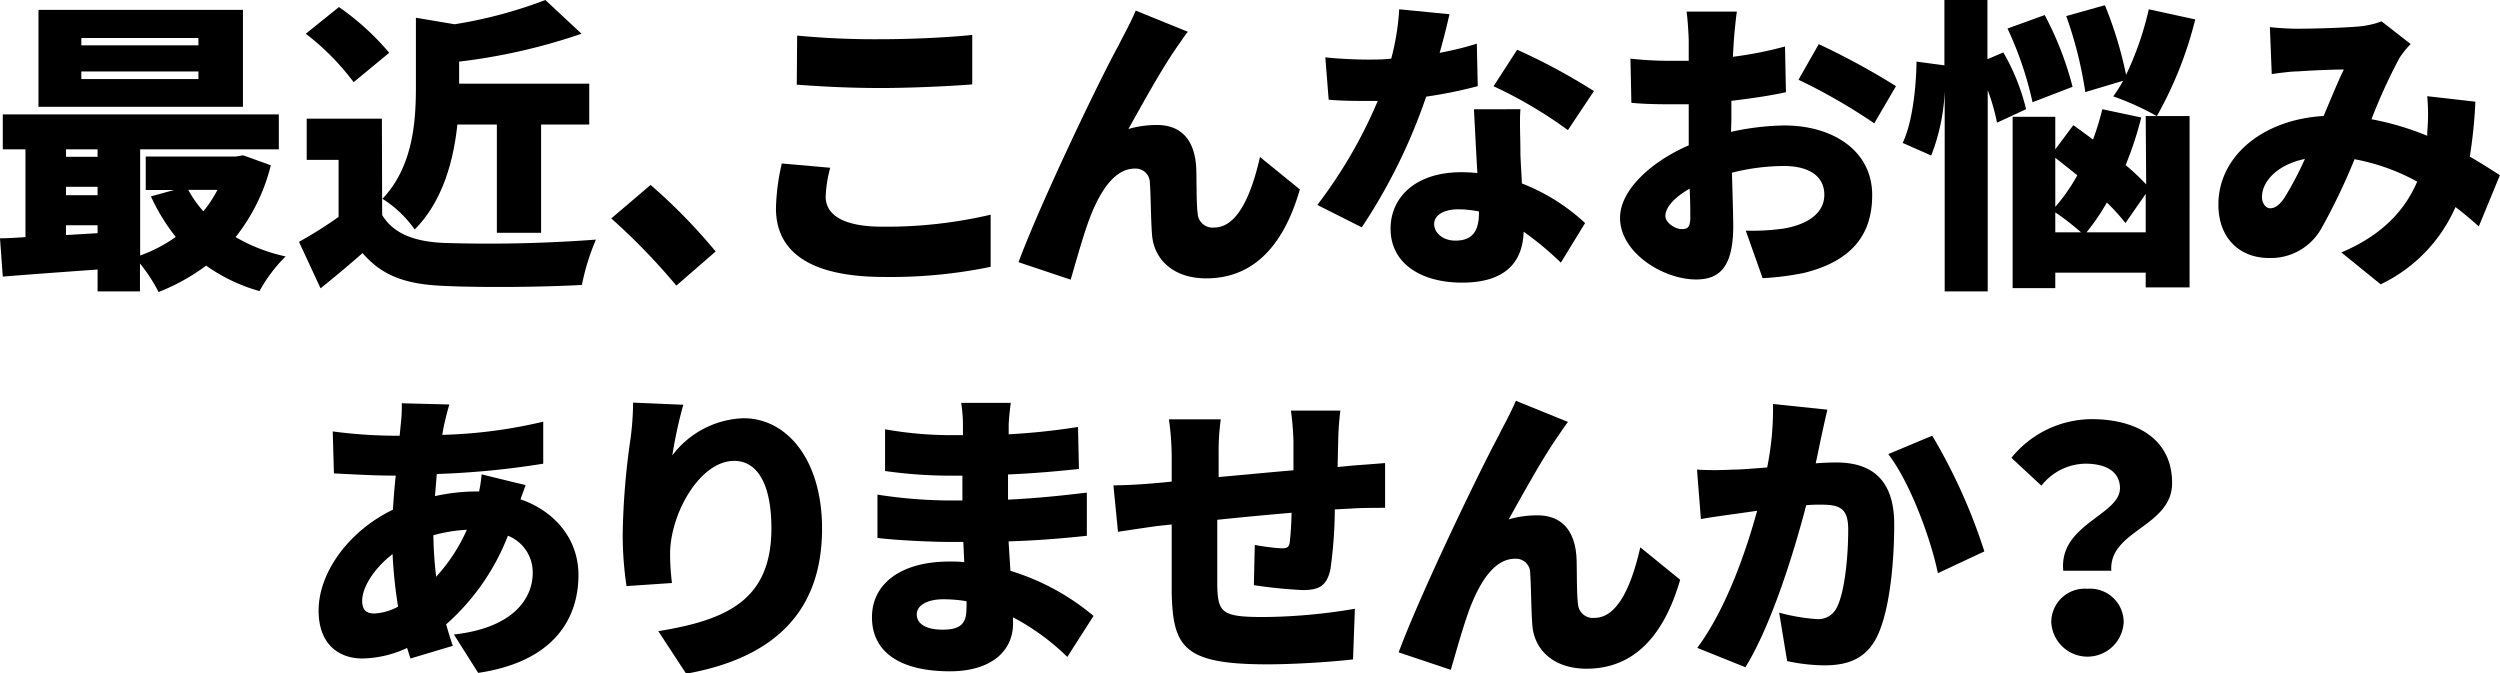 <svg xmlns="http://www.w3.org/2000/svg" viewBox="0 0 268.99 72.46"><g id="Layer_2" data-name="Layer 2"><g id="レイヤー_1" data-name="レイヤー 1"><path d="M29.14,17.79a20.37,20.37,0,0,1-3.79,7.72,18.34,18.34,0,0,0,5.38,2.08,16.46,16.46,0,0,0-2.81,3.73,18.5,18.5,0,0,1-5.74-2.74,21.88,21.88,0,0,1-5.12,2.84,17.06,17.06,0,0,0-2-3.07v3H10.5V29c-3.67.26-7.33.53-10.2.76L0,25.64c.83,0,1.75-.06,2.74-.13V16.07H.3V12.31H30v3.76H15.08V27.49a15.52,15.52,0,0,0,3.83-2,20.83,20.83,0,0,1-2.67-4.36l2.51-.69H15.68v-3.6h9.7l.79-.13Zm-3-6.3h-22V1.06h22ZM7.1,16.07v.8h3.4v-.8ZM7.1,21h3.4V20.1H7.1Zm3.4,4.09v-.85H7.1v1.05Zm10.85-21H8.75v.79h12.6Zm0,3.6H8.75v.82h12.6ZM20.26,20.43a12.36,12.36,0,0,0,1.62,2.31,13.35,13.35,0,0,0,1.52-2.31Z"/><path d="M41.12,23.14c1.22,2,3.46,2.87,6.7,3a154.31,154.31,0,0,0,16.3-.36,24.43,24.43,0,0,0-1.51,4.88c-4.2.23-10.76.3-14.89.1-3.93-.17-6.54-1-8.71-3.53-1.36,1.19-2.74,2.37-4.52,3.79l-2.32-5a45.9,45.9,0,0,0,4.26-2.68V17.2H33V12.77h8.09ZM38.05,8.84A26.78,26.78,0,0,0,32.9,3.63L36.47.76a28,28,0,0,1,5.41,4.92ZM49.21,13.4c-.4,3.83-1.56,8.25-4.59,11.29a12.14,12.14,0,0,0-3.47-3.3c3.27-3.44,3.6-8.25,3.6-12V1.91l4.16.7A48.57,48.57,0,0,0,58.68,0l3.89,3.63a63.54,63.54,0,0,1-13.17,3V9h14V13.4H58.22V25.05H53.46V13.4Z"/><path d="M72.77,30.73a68.36,68.36,0,0,0-7-7.23L70,19.9A59.8,59.8,0,0,1,77,27.06Z"/><path d="M89.33,18.05a13.47,13.47,0,0,0-.49,3.11c0,1.84,1.68,3.23,6.1,3.23a49.13,49.13,0,0,0,11.65-1.29l0,5.61A53.18,53.18,0,0,1,95.14,29.8c-8,0-11.65-2.7-11.65-7.39a23.28,23.28,0,0,1,.63-4.82ZM85.77,3.83a88.32,88.32,0,0,0,9,.39c3.27,0,7.26-.19,9.84-.46V9.08c-2.31.19-6.64.39-9.81.39-3.49,0-6.37-.16-9.07-.36Z"/><path d="M126.76,4.88c-1.69,2.38-3.8,6.24-5.35,9a10.89,10.89,0,0,1,3.1-.43c2.61,0,4,1.65,4.19,4.46.07,1.19,0,3.86.17,5.11a1.6,1.6,0,0,0,1.78,1.46c2.38,0,3.93-3.21,4.92-7.59l4.29,3.49c-1.68,5.85-4.85,9.57-10.07,9.57-3.66,0-5.67-2.14-5.84-4.75-.13-1.68-.13-4.42-.23-5.48a1.53,1.53,0,0,0-1.62-1.58c-2,0-3.5,2.05-4.62,4.75-.79,1.88-1.75,5.42-2.28,7.2l-5.61-1.88c2.41-6.51,9-20.2,10.76-23.31.43-.92,1.16-2.14,1.85-3.76l5.61,2.28C127.45,3.83,127.12,4.39,126.76,4.88Z"/><path d="M159,9.27a49.67,49.67,0,0,1-5.55,1.13,60.54,60.54,0,0,1-6.93,14.06l-4.78-2.41a51.16,51.16,0,0,0,6.5-11.19c-.36,0-.73,0-1.06,0-1.38,0-2.7,0-4.22-.13l-.36-4.56c1.51.17,3.46.24,4.55.24.86,0,1.68,0,2.54-.1A26.57,26.57,0,0,0,150.55,1l5.41.53c-.23,1-.59,2.51-1.06,4.16,1.52-.3,2.91-.63,4-1Zm4.59,2.48c-.1,1.42,0,3,0,4.59,0,.76.1,2,.16,3.4A21.27,21.27,0,0,1,170.55,24l-2.61,4.26a33.66,33.66,0,0,0-4-3.33c-.1,3.13-1.81,5.48-6.63,5.48-4.33,0-7.69-2-7.69-5.81,0-3.27,2.57-6.07,7.62-6.07a16.09,16.09,0,0,1,1.72.09c-.14-2.34-.27-5-.37-6.86Zm-4.46,11a12.07,12.07,0,0,0-2.21-.23c-1.62,0-2.61.66-2.61,1.58s.89,1.79,2.28,1.79c1.95,0,2.54-1.16,2.54-3ZM168.7,14a47,47,0,0,0-8-4.72l2.54-3.93A65.74,65.74,0,0,1,171.5,9.8Z"/><path d="M186.25,14.19A27.77,27.77,0,0,1,192,13.5c5.15,0,9.44,2.67,9.44,7.49,0,3.83-1.75,7-7.36,8.38a29.49,29.49,0,0,1-4.43.56l-1.81-5.11a24.48,24.48,0,0,0,4.09-.23c2.51-.43,4.36-1.62,4.36-3.63s-1.65-3.1-4.36-3.1a23.28,23.28,0,0,0-5.58.72c.07,2.48.14,4.75.14,5.74,0,4.63-1.65,5.75-4,5.75-3.53,0-8.18-2.87-8.18-6.64,0-2.93,3.26-6,7.39-7.79,0-.85,0-1.71,0-2.54V11.22c-.53,0-1,0-1.42,0-1.45,0-3.24,0-4.75-.16l-.1-4.75a38.33,38.33,0,0,0,4.72.23c.49,0,1,0,1.55,0V4.46c0-.7-.13-2.58-.23-3.21h5.41c-.1.63-.27,2.31-.33,3.17l-.1,1.69A40.12,40.12,0,0,0,192.06,5l.1,4.92c-1.81.4-3.89.69-5.87.93,0,.69,0,1.41,0,2.11Zm-4.38,9.18c0-.63,0-1.72-.07-3.07-1.62.92-2.61,2-2.61,2.94,0,.75,1.09,1.41,1.72,1.41S181.87,24.52,181.87,23.37ZM195.69,4.75A78.74,78.74,0,0,1,204,9.27l-2.34,4a61.37,61.37,0,0,0-8.15-4.69Z"/><path d="M214.87,13.2a22.25,22.25,0,0,0-1-3.5V31.35h-4.63V9.8a21.21,21.21,0,0,1-1.45,6.93l-3.07-1.35c1-2.08,1.45-5.74,1.49-8.75l3,.4V0h4.63V6.37l1.71-.73A22.87,22.87,0,0,1,218,11.75ZM218.69,11A37.1,37.1,0,0,0,216,3.07L220,1.62a34.67,34.67,0,0,1,3,7.72Zm12.18,1.49h4.72V30.92h-4.72V29.34h-9.73V31h-4.59V12.57h4.59v3.5l1.94-2.6c.66.46,1.39,1,2.12,1.55a29,29,0,0,0,1-3.27l4.19.89a37.39,37.39,0,0,1-1.68,5.12,25.61,25.61,0,0,1,2.21,2.08Zm-9.73,9.77a19.42,19.42,0,0,0,2.37-3.4c-.82-.66-1.61-1.29-2.37-1.88Zm0,2.74h2.77a26.89,26.89,0,0,0-2.77-2.15Zm3.23-15.09a43,43,0,0,0-2.05-8.18L226.48.56a42.83,42.83,0,0,1,2.28,7.49A33.25,33.25,0,0,0,231.2,1l5,1.09a41.42,41.42,0,0,1-4.13,10.4,30.29,30.29,0,0,0-4.69-2.12,15.8,15.8,0,0,0,1.06-1.68ZM230.87,25V20.86L228.69,24a21.24,21.24,0,0,0-2-2.21A23.18,23.18,0,0,1,224.5,25Z"/><path d="M266.71,24.36c-.79-.7-1.62-1.42-2.51-2.08a16.55,16.55,0,0,1-8.05,8.31l-4.23-3.43c4.76-2,7-4.91,8.16-7.62a22.59,22.59,0,0,0-6.74-2.41,65.55,65.55,0,0,1-3.56,7.43,6.23,6.23,0,0,1-5.64,3.2c-3.11,0-5.45-2.08-5.45-5.75,0-5.14,4.69-9.14,11.32-9.53.79-1.85,1.55-3.73,2.18-5-1.29,0-3.47.1-4.95.2-.66,0-1.92.16-2.81.29l-.2-5.05c.93.1,2.15.17,2.88.17,1.94,0,5-.1,6.56-.23a9.57,9.57,0,0,0,2.58-.56l3.13,2.44a9.51,9.51,0,0,0-1.22,1.52,59.26,59.26,0,0,0-3,6.57,30.33,30.33,0,0,1,6,1.78l0-.37a21.61,21.61,0,0,0,0-3.89l5.18.59a51.05,51.05,0,0,1-.6,5.91c1.26.73,2.38,1.45,3.24,2Zm-20.92-3.07A35.89,35.89,0,0,0,248,17.1c-3,.62-4.62,2.44-4.62,4.09,0,.69.4,1.22.89,1.22S245.26,22.08,245.79,21.29Z"/><path d="M56.56,52.2c-.13.33-.33.92-.56,1.52C59.7,55,62.24,58,62.24,61.87c0,4.59-2.54,9.31-10.79,10.53l-2.61-4.13c6.54-.73,8.48-4,8.48-6.63a4.24,4.24,0,0,0-2.67-4A24.55,24.55,0,0,1,48,67.18c.23.79.46,1.55.72,2.31l-4.55,1.36c-.13-.33-.23-.73-.37-1.13A11.81,11.81,0,0,1,39,70.85c-2.54,0-4.72-1.52-4.72-5.15,0-4.19,3.37-8.65,8-10.86.07-1.22.17-2.48.3-3.67H42c-1.91,0-4.45-.16-6.07-.23l-.13-4.52a52.13,52.13,0,0,0,6.37.46H43l.13-1.32a15.48,15.48,0,0,0,.1-2.17l5.12.13c-.23.76-.37,1.35-.5,1.91a13.66,13.66,0,0,0-.26,1.36,52.72,52.72,0,0,0,10.86-1.42l0,4.52A89.77,89.77,0,0,1,47,51c-.07.79-.13,1.59-.2,2.38a20.76,20.76,0,0,1,4.56-.5h.19a15.15,15.15,0,0,0,.27-1.84ZM42.83,65.27a50.54,50.54,0,0,1-.59-5.65c-2,1.52-3.27,3.6-3.27,5,0,.89.33,1.39,1.29,1.39A5.9,5.9,0,0,0,42.83,65.27ZM50.23,57a16.7,16.7,0,0,0-3.6.59,41.43,41.43,0,0,0,.3,4.46A18.48,18.48,0,0,0,50.23,57Z"/><path d="M73.52,43.55A47.77,47.77,0,0,0,72.34,49,10,10,0,0,1,80,45c4.69,0,8.45,4.49,8.45,11.88,0,9.34-5.64,14-14.62,15.61l-3-4.58C78.14,66.72,83,64.61,83,56.85c0-5-1.65-7.26-4-7.26-3.73,0-6.9,5.74-6.9,10a25.86,25.86,0,0,0,.2,3.14l-4.89.33A37.66,37.66,0,0,1,67,57.51a78.35,78.35,0,0,1,.86-10.43,31.71,31.71,0,0,0,.26-3.76Z"/><path d="M114.84,70.68A25.27,25.27,0,0,0,109,66.42v.66c0,3.07-2.47,5.15-6.8,5.15-5.51,0-8.38-2.18-8.38-5.81s3.13-6,8.35-6c.53,0,1,0,1.58.07l-.1-2.18h-1.58c-1.75,0-5.58-.17-7.66-.43l0-4.66a51.84,51.84,0,0,0,7.69.63h1.45l0-2.67h-1.55a50.28,50.28,0,0,1-6.77-.5l0-4.49a40.53,40.53,0,0,0,6.77.63h1.61V45.73a15.93,15.93,0,0,0-.19-2.38h5.34c-.1.7-.2,1.62-.23,2.38l0,1a73.13,73.13,0,0,0,7.46-.79l.1,4.52c-1.95.2-4.49.46-7.63.59l0,2.71c3.37-.17,6-.46,8.48-.76l0,4.65c-2.88.3-5.29.5-8.42.6.06,1,.13,2.11.2,3.17a25.39,25.39,0,0,1,8.94,4.85Zm-10.89-6a15.16,15.16,0,0,0-2.44-.2c-1.82,0-2.87.69-2.87,1.62,0,1.08,1.09,1.65,2.77,1.65s2.57-.47,2.57-2.15C104,65.4,104,65.1,104,64.71Z"/><path d="M145.57,50.09c.89-.07,2.37-.17,3.46-.27v4.82c-.63,0-2.61,0-3.5.07l-1.91.1a48.09,48.09,0,0,1-.46,6.37c-.37,1.88-1.26,2.31-3,2.31a51,51,0,0,1-5.25-.53l.1-4.33a22.8,22.8,0,0,0,2.87.37c.56,0,.83-.1.89-.66.1-.8.17-1.92.2-3.17-2.64.23-5.48.49-8,.76,0,2.77,0,5.58,0,7,.07,3,.46,3.46,5,3.46a60.61,60.61,0,0,0,9.81-.89l-.2,5.45c-2.21.26-6.21.53-9.21.53-9,0-10.17-1.82-10.3-7.73,0-1.38,0-4.39,0-7.32l-1.49.16c-1,.13-3.43.5-4.29.63l-.49-5c.86,0,2.54-.06,4.45-.23l1.82-.17v-2.6a29.15,29.15,0,0,0-.3-4.1h5.58a25.5,25.5,0,0,0-.23,3.8c0,.56,0,1.42,0,2.41,2.54-.23,5.38-.5,8.05-.73V47.48a30.8,30.8,0,0,0-.27-3.3h5.32a29.75,29.75,0,0,0-.23,3.07l-.07,3Z"/><path d="M167.67,46.88c-1.68,2.38-3.79,6.24-5.34,9a10.84,10.84,0,0,1,3.1-.43c2.61,0,4,1.65,4.19,4.46.07,1.19,0,3.86.17,5.11a1.6,1.6,0,0,0,1.78,1.46c2.38,0,3.93-3.21,4.92-7.59l4.29,3.49c-1.69,5.85-4.85,9.57-10.07,9.57-3.66,0-5.68-2.14-5.84-4.75-.13-1.68-.13-4.42-.23-5.48A1.53,1.53,0,0,0,163,60.12c-2,0-3.5,2.05-4.62,4.75-.79,1.88-1.75,5.42-2.28,7.2l-5.61-1.88c2.41-6.51,9.05-20.2,10.76-23.31.43-.92,1.16-2.14,1.85-3.76l5.61,2.28C168.37,45.83,168,46.39,167.67,46.88Z"/><path d="M196.62,44.08c-.24,1-.5,2.21-.7,3.13s-.36,1.79-.56,2.64c.86-.06,1.62-.09,2.21-.09,3.76,0,6.24,1.78,6.24,6.66,0,3.83-.43,9.08-1.81,12-1.13,2.35-3,3.17-5.71,3.17a19.6,19.6,0,0,1-4-.46l-.86-5.21a20.77,20.77,0,0,0,4,.69,2.21,2.21,0,0,0,2.21-1.26c.83-1.61,1.22-5.34,1.22-8.38,0-2.38-1-2.67-3-2.67-.37,0-.93,0-1.52.06-1.32,5.09-3.76,12.94-6.54,17.43l-5.18-2.08c3.1-4.19,5.22-10.3,6.44-14.75l-2.05.29c-1,.14-2.94.4-4,.6l-.42-5.32a34.22,34.22,0,0,0,3.79,0c1,0,2.31-.13,3.76-.23a32,32,0,0,0,.63-6.83Zm11.28,2.8a60.33,60.33,0,0,1,5.61,12.45l-5,2.34c-.79-3.79-3-9.77-5.34-12.81Z"/><path d="M228.1,52.53c0-1.82-1.55-2.64-3.73-2.64a6.11,6.11,0,0,0-4.72,2.37l-3.23-3a11.16,11.16,0,0,1,8.64-4.16c4.85,0,8.65,2.15,8.65,6.87s-6.83,5.08-6.54,9.44H222C221.5,56.42,228.1,55.43,228.1,52.53Zm-3.5,10.82a3.61,3.61,0,0,1,3.9,3.6,3.9,3.9,0,0,1-7.79,0A3.6,3.6,0,0,1,224.6,63.35Z"/></g></g></svg>